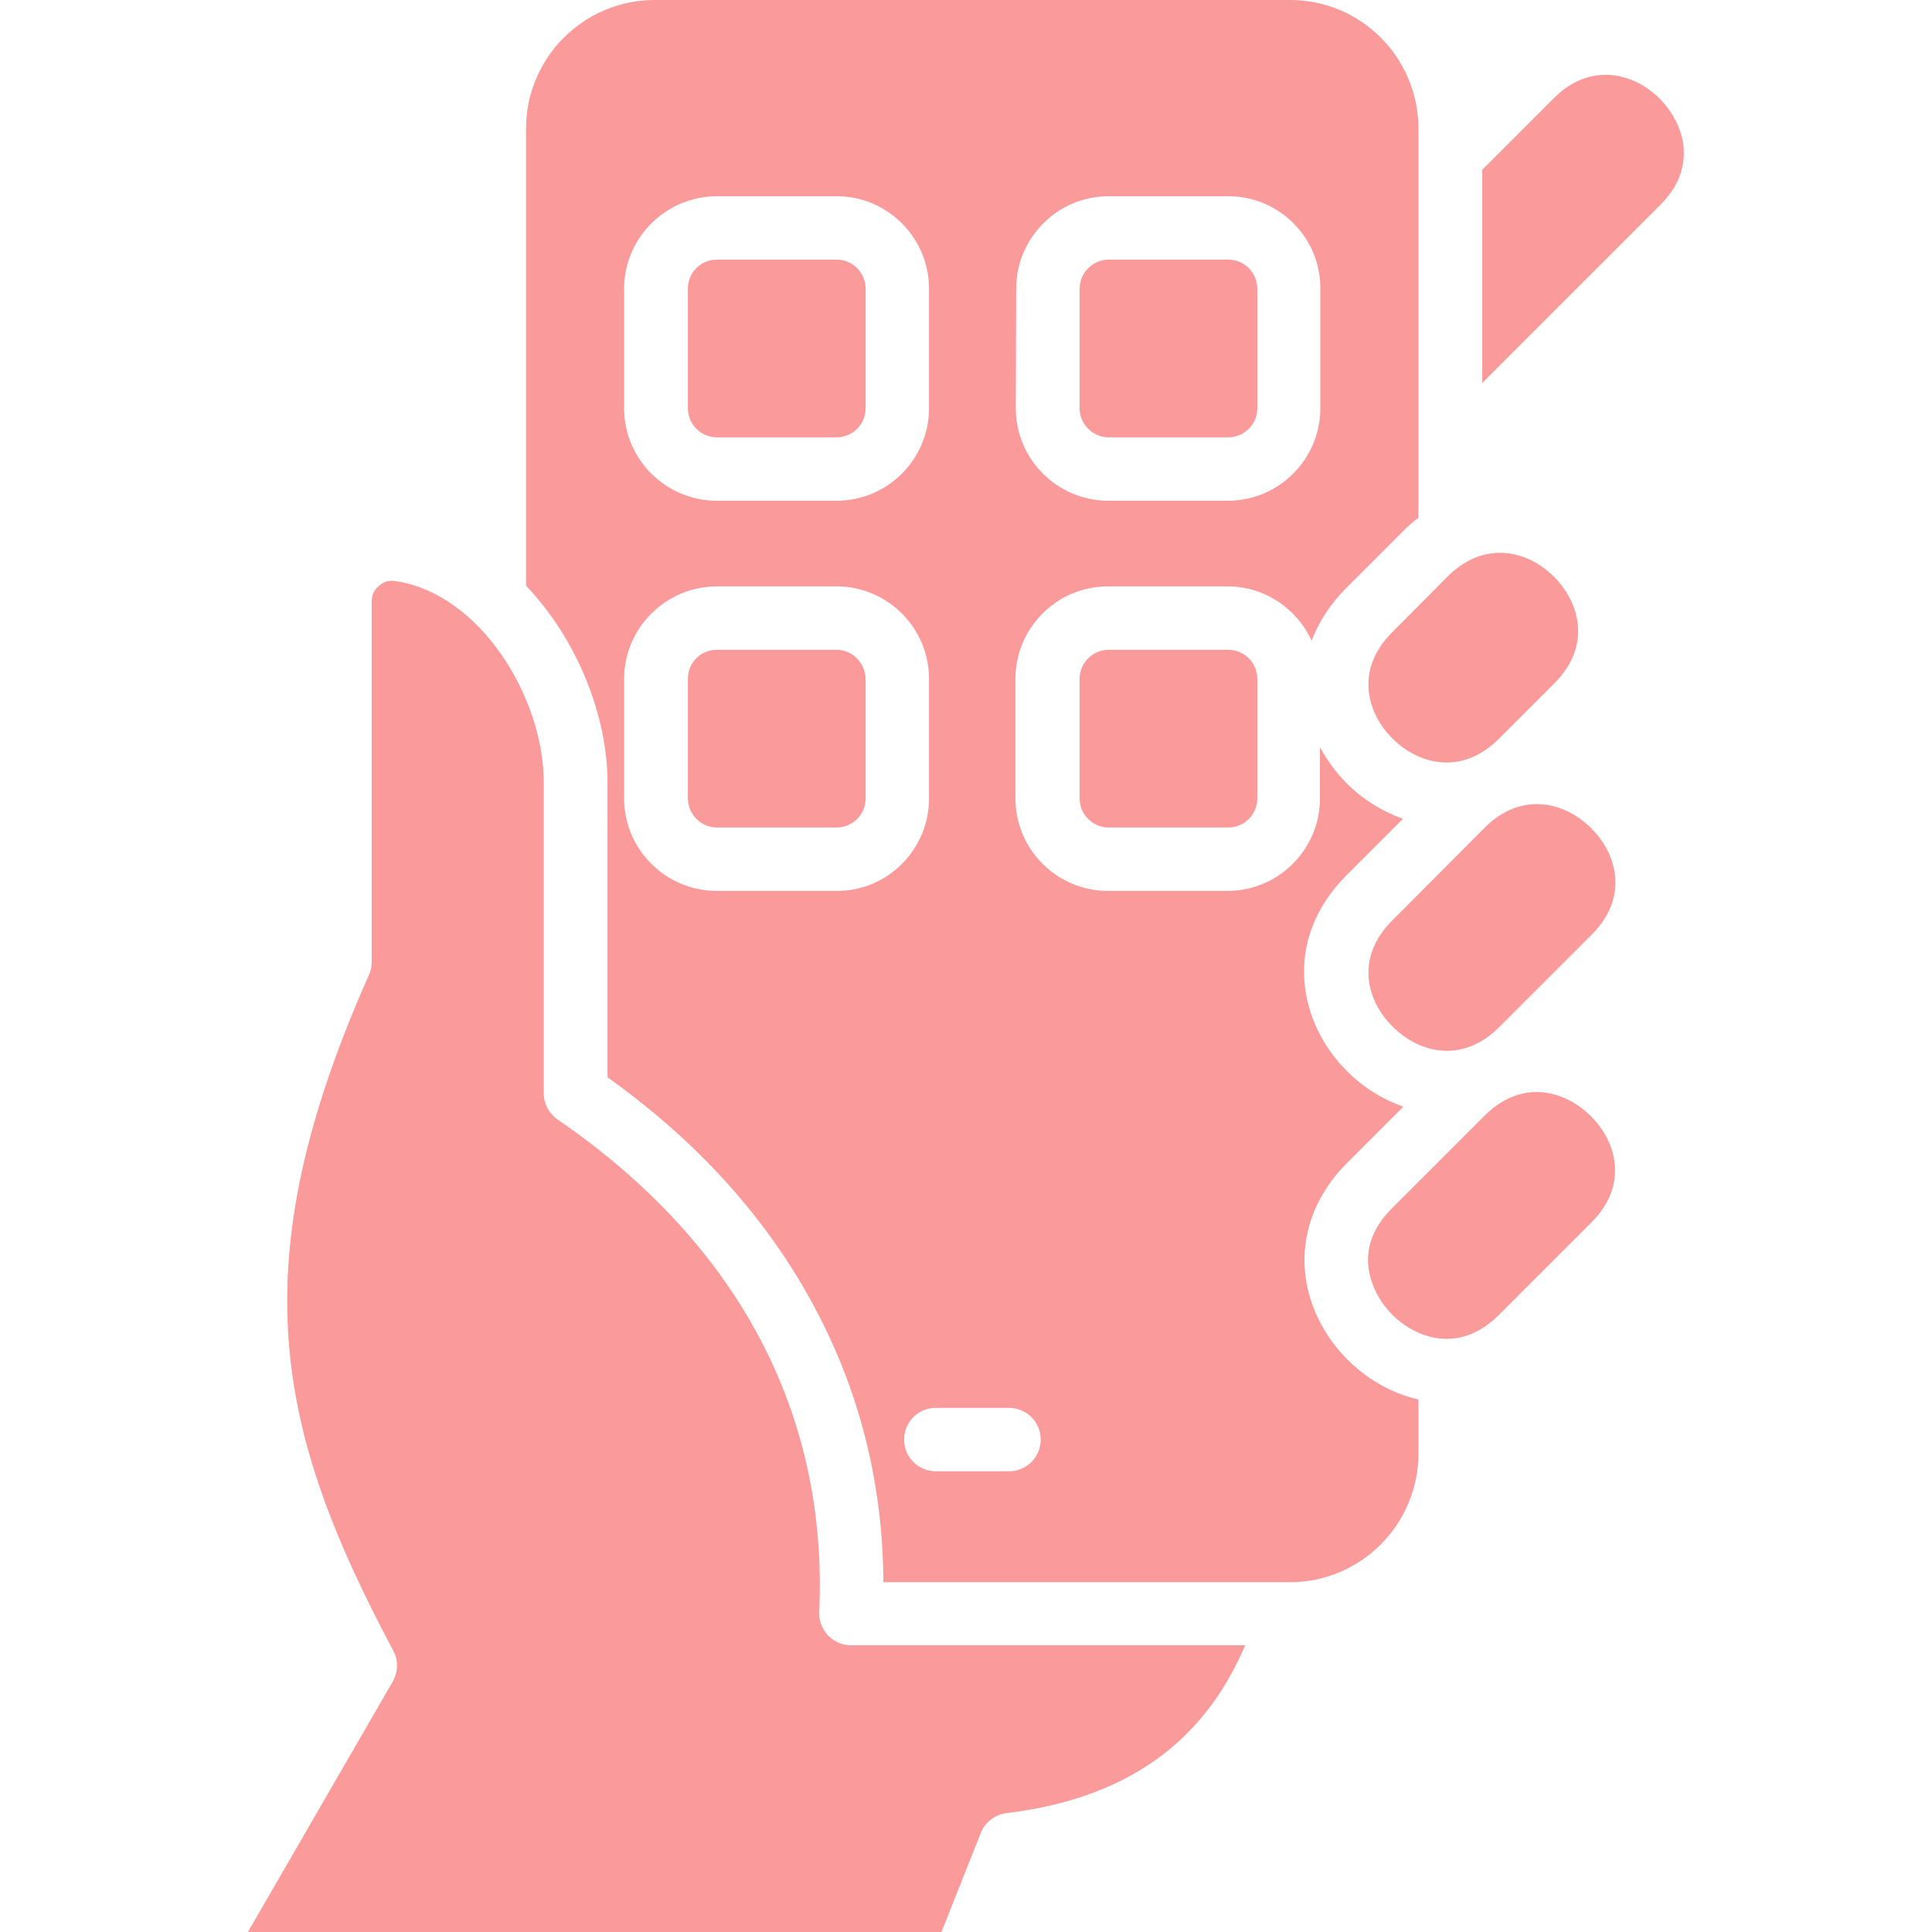 <?xml version="1.0" encoding="utf-8"?>
<!-- Generator: Adobe Illustrator 26.5.0, SVG Export Plug-In . SVG Version: 6.00 Build 0)  -->
<svg version="1.1" id="Layer_1" xmlns="http://www.w3.org/2000/svg" xmlns:xlink="http://www.w3.org/1999/xlink" x="0px" y="0px"
	 viewBox="0 0 512 512" style="enable-background:new 0 0 512 512;" xml:space="preserve">
<style type="text/css">
	.st0{fill:#FB9A9A;}
</style>
<path class="st0" d="M325.5,172.2c4.2,0,7.7,3.4,7.7,7.7v31.7c0,4.2-3.4,7.7-7.7,7.7h-31.7c-4.2,0-7.7-3.5-7.7-7.7v-31.7
	c0-4.2,3.5-7.7,7.7-7.7H325.5z M374.4,370.5c0.5,0.1,1,0.2,1.5,0.4v14.3c0,18.8-15.3,34.1-34,34.1H234.1
	c-0.1-24.8-5.7-48.3-16.7-69.9c-12.4-24.5-31.3-46-56.4-63.9v-78.1c0-17.8-8.1-38-21.6-52.2V34.1c0-18.8,15.3-34.1,34.1-34.1h168.4
	c18.8,0,34,15.3,34,34.1v103.1c-1.5,1.1-2.9,2.4-4.2,3.7l-14.9,14.9c-4.4,4.4-7.4,9.2-9.2,14c-3.9-8.5-12.4-14.4-22.3-14.4h-31.7
	c-13.5,0-24.5,11-24.5,24.5v31.7c0,13.5,11,24.5,24.5,24.5h31.7c13.5,0,24.5-11,24.5-24.5V198c1.9,3.5,4.3,6.8,7.1,9.6
	c4.2,4.2,9.3,7.4,14.9,9.4l-15,15c-17,17-12.8,39,0.2,51.9c4.2,4.2,9.3,7.4,14.9,9.4l-15,15c-9.7,9.7-13.3,22.3-10,34.6
	C350.5,356.1,361.3,366.9,374.4,370.5L374.4,370.5z M269.2,108.2c0,13.5,11,24.5,24.5,24.5h31.7c13.5,0,24.5-11,24.5-24.5V76.5
	C350,63,339,52,325.5,52h-31.7c-13.5,0-24.5,11-24.5,24.5L269.2,108.2L269.2,108.2z M165.4,108.2c0,13.5,11,24.5,24.6,24.5h31.7
	c13.5,0,24.5-11,24.5-24.5V76.5c0-13.5-11-24.5-24.5-24.5H190c-13.5,0-24.6,11-24.6,24.5V108.2z M246.2,211.6v-31.7
	c0-13.5-11-24.5-24.5-24.5H190c-13.5,0-24.6,11-24.6,24.5v31.7c0,13.5,11,24.5,24.6,24.5h31.7C235.2,236.2,246.2,225.1,246.2,211.6z
	 M275.8,381.5c0-4.7-3.8-8.4-8.4-8.4H248c-4.7,0-8.4,3.8-8.4,8.4c0,4.7,3.8,8.4,8.4,8.4h19.4C272.1,389.9,275.8,386.1,275.8,381.5z
	 M190,115.9h31.7c4.2,0,7.7-3.4,7.7-7.7V76.5c0-4.2-3.4-7.7-7.7-7.7H190c-4.3,0-7.7,3.4-7.7,7.7v31.7
	C182.3,112.4,185.7,115.9,190,115.9z M225.5,436c-0.1,0-0.3,0-0.4,0c-4.6-0.2-8.2-4.2-8-8.8c2.4-52.6-21.5-97.7-69.3-130.5
	c-2.3-1.6-3.7-4.2-3.7-6.9v-82.5c0-22.4-16.8-50-39.3-53.3c-1.7-0.3-3.1,0.1-4.4,1.3c-1.3,1.1-1.9,2.4-1.9,4.1v95.5
	c0,1.2-0.2,2.3-0.7,3.4c-34.3,77.1-24.7,120.8,6.4,179.1c1.4,2.6,1.3,5.7-0.1,8.2L65.7,512h183.8l10.4-26.2c1.1-2.9,3.8-4.9,6.8-5.3
	c31.4-3.8,52.2-18.4,63.3-44.5H225.5L225.5,436L225.5,436z M293.8,115.9h31.7c4.2,0,7.7-3.4,7.7-7.7V76.5c0-4.2-3.4-7.7-7.7-7.7
	h-31.7c-4.2,0-7.7,3.5-7.7,7.7v31.7C286.1,112.4,289.6,115.9,293.8,115.9z M221.7,172.2H190c-4.3,0-7.7,3.4-7.7,7.7v31.7
	c0,4.2,3.5,7.7,7.7,7.7h31.7c4.2,0,7.7-3.4,7.7-7.7v-31.7C229.3,175.7,225.9,172.2,221.7,172.2z M368.9,167.6
	c-9.7,9.7-6.9,21.1,0.1,28.1s18.4,9.8,28.1,0.2L412,181c9.6-9.6,6.9-21-0.1-28.1c-3.8-3.8-8.9-6.4-14.4-6.4c-4.6,0-9.3,1.8-13.8,6.2
	L368.9,167.6z M439.9,26.2c-7-7-18.5-9.8-28.1-0.2l-19,19v56.5L440,54.3c4.5-4.5,6.5-9.4,6.2-14.7C446,34.9,443.6,30,439.9,26.2
	L439.9,26.2z M393.5,295.6l-24.7,24.7c-6.9,6.9-6.9,13.7-5.6,18.3c2,7.4,8.2,13.6,15.6,15.6c4.6,1.2,11.4,1.2,18.3-5.6l24.7-24.7
	c9.6-9.6,6.9-21-0.2-28.1c-3.8-3.8-8.9-6.4-14.4-6.4C402.7,289.4,397.9,291.2,393.5,295.6L393.5,295.6z M393.5,219.3L368.9,244
	c-9.7,9.7-6.9,21.1,0.2,28.1c7,7,18.4,9.8,28.1,0.2l24.7-24.7c9.6-9.6,6.9-21-0.2-28.1c-3.8-3.8-8.9-6.4-14.4-6.4
	C402.7,213.1,397.9,214.9,393.5,219.3L393.5,219.3z"/>
</svg>
